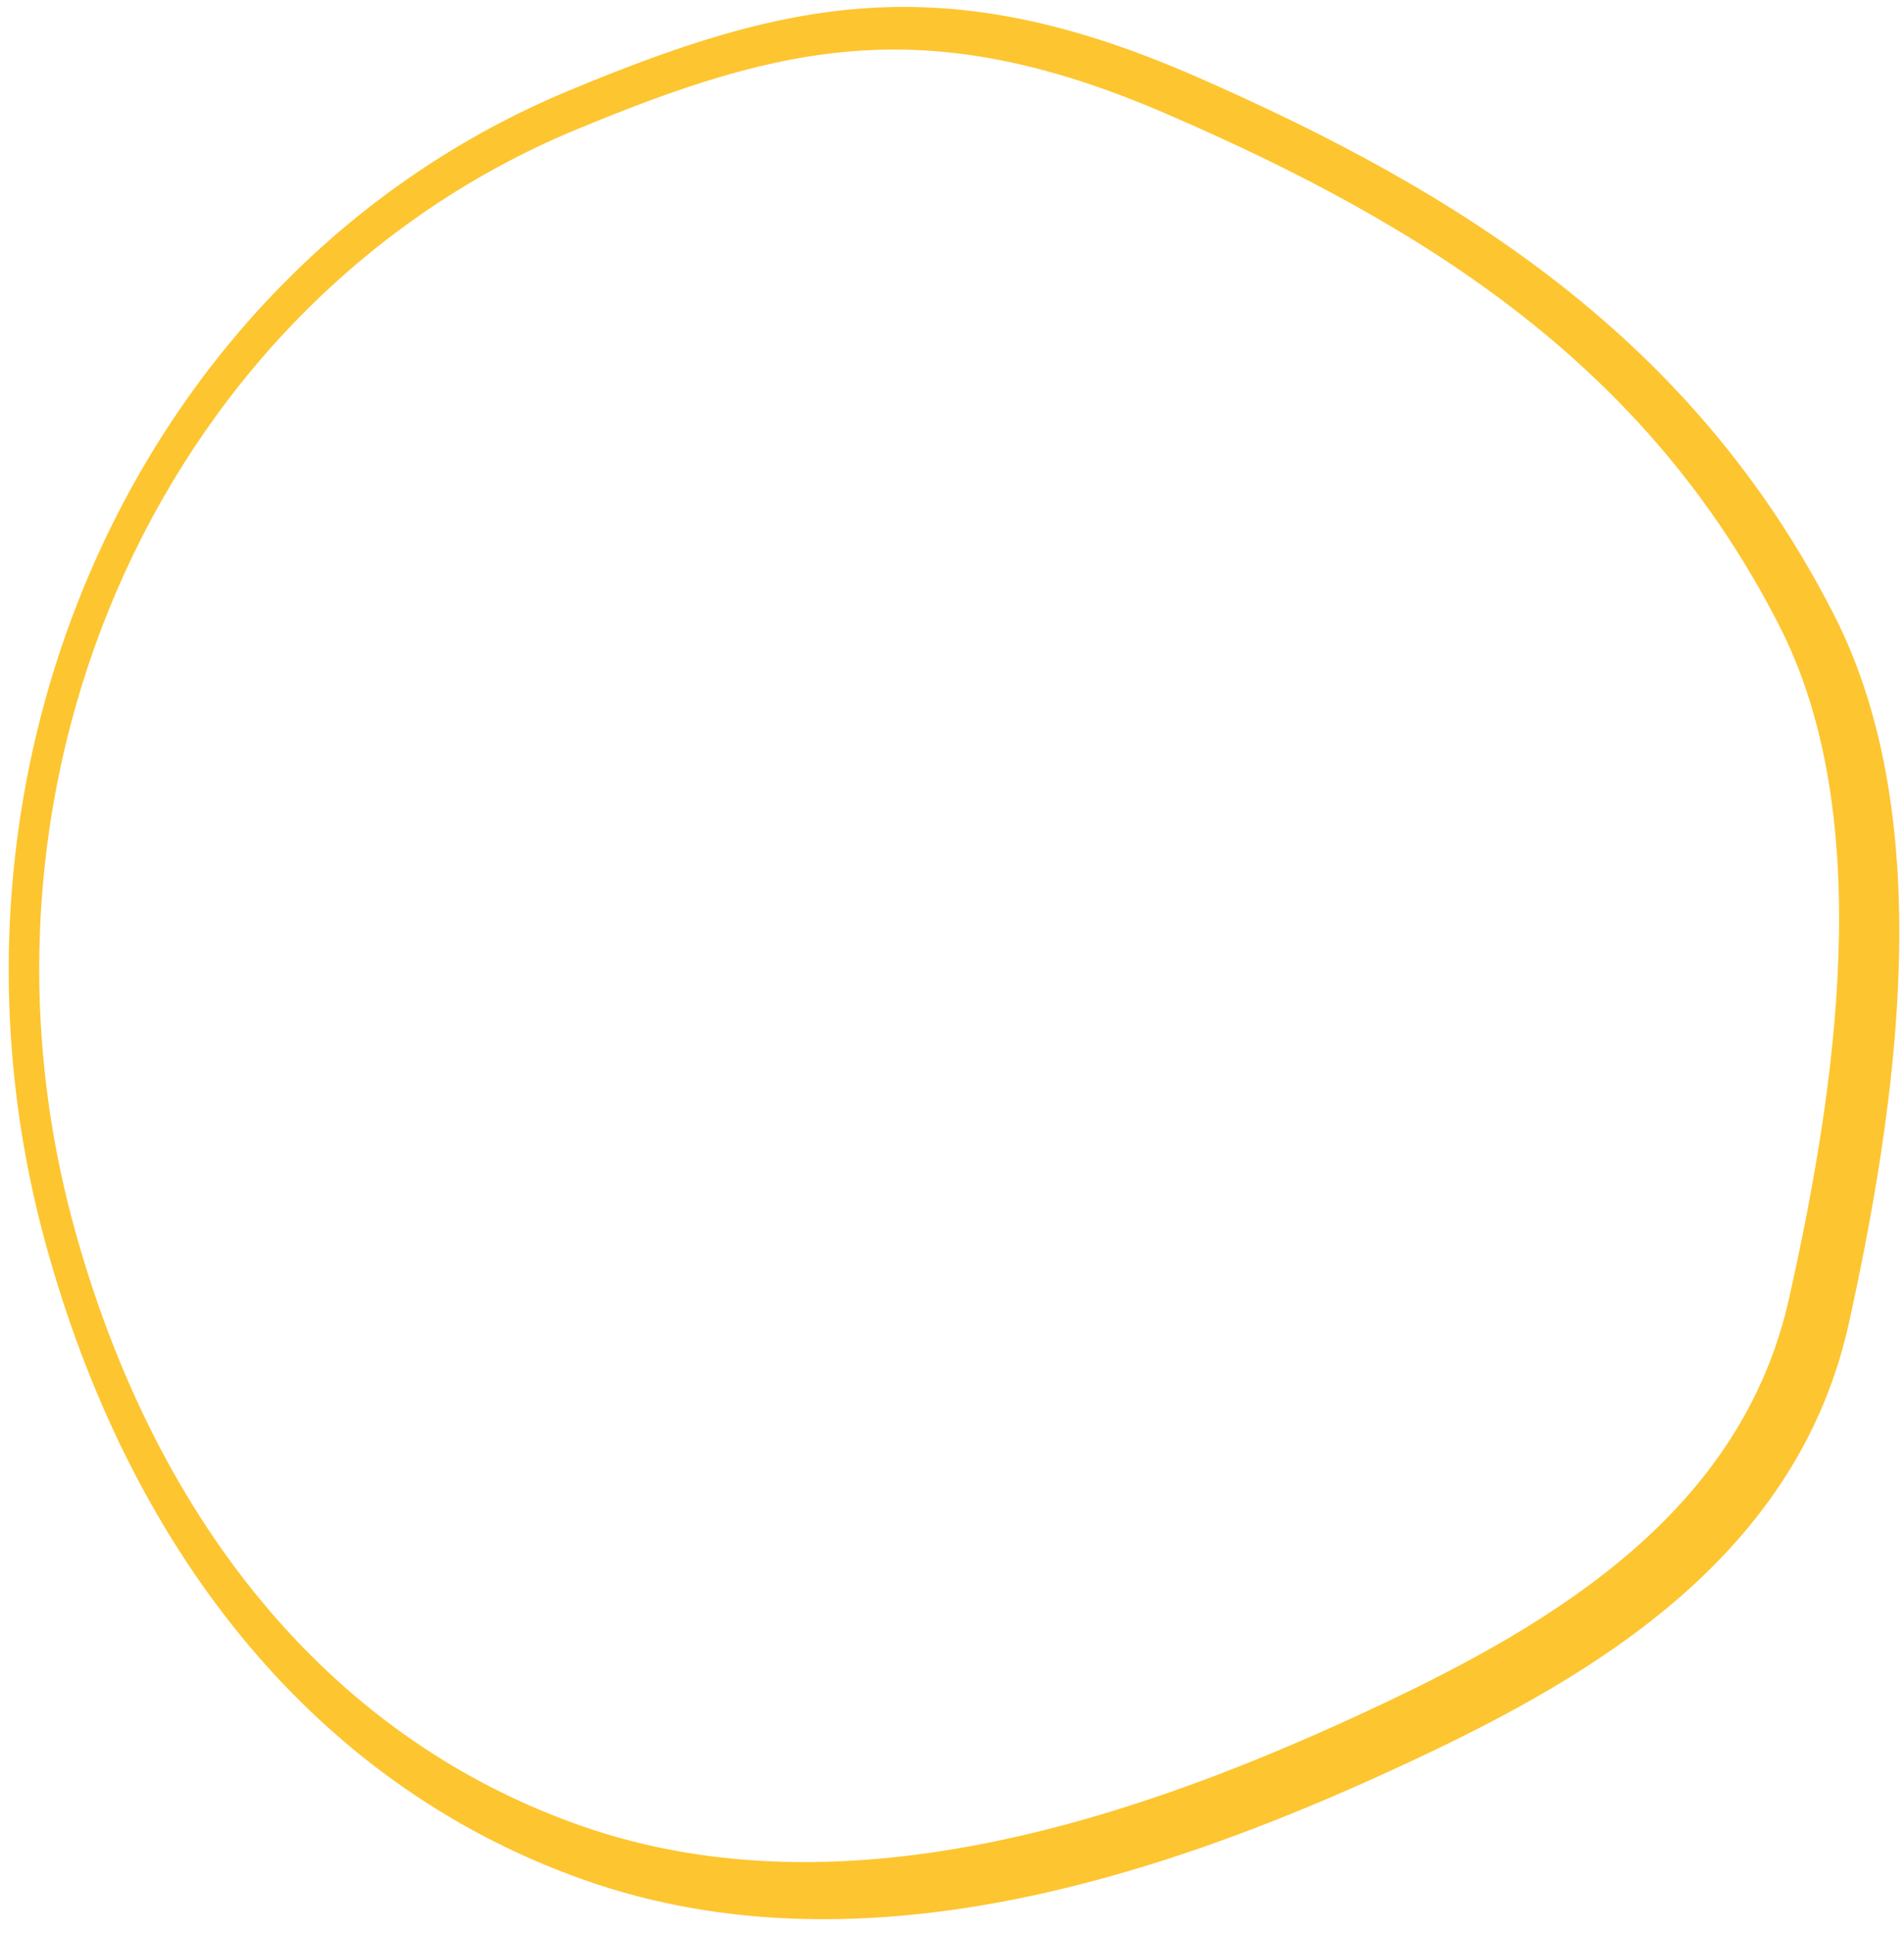 <?xml version="1.0" encoding="UTF-8"?>
<svg width="130px" height="132px" viewBox="0 0 130 132" version="1.1" xmlns="http://www.w3.org/2000/svg" xmlns:xlink="http://www.w3.org/1999/xlink">
    <title>Shape Copy 4</title>
    <g id="Page-1" stroke="none" stroke-width="1" fill="none" fill-rule="evenodd">
        <g id="m-jobsearch_4" transform="translate(-196, -235)" fill="#FDC530" fill-rule="nonzero">
            <path d="M196.689,290.21 C203.49,257.077 232.687,233.74 264.27,236.174 C272.203,236.785 278.874,237.757 285.057,240.432 C291.264,243.115 296.89,247.472 302.833,254.713 C315.546,270.196 325,286.287 325,307.31 C325,315.301 322.078,323.31 318.023,330.712 C313.963,338.124 308.721,345.019 303.979,350.798 C293.611,363.426 277.542,364.342 264.142,363.924 C246.59,363.375 223.944,360.481 209.7,345.445 C195.967,330.95 192.453,310.842 196.689,290.21 Z M263.383,238.764 C233.404,236.473 205.475,258.474 198.961,289.963 C194.877,309.697 198.32,328.583 211.24,342.109 C224.624,356.126 246.142,358.991 263.512,359.528 C276.796,359.941 291.586,358.938 301.061,347.493 C305.725,341.856 310.807,335.217 314.719,328.128 C318.64,321.031 321.336,313.571 321.336,306.282 C321.336,286.441 312.376,271.163 299.926,256.122 C294.222,249.231 288.938,245.217 283.213,242.762 C277.464,240.295 271.182,239.361 263.383,238.764 Z" id="Shape-Copy-4" transform="translate(260, 300) rotate(-27) translate(-260, -300) "></path>
        </g>
    </g>
</svg>